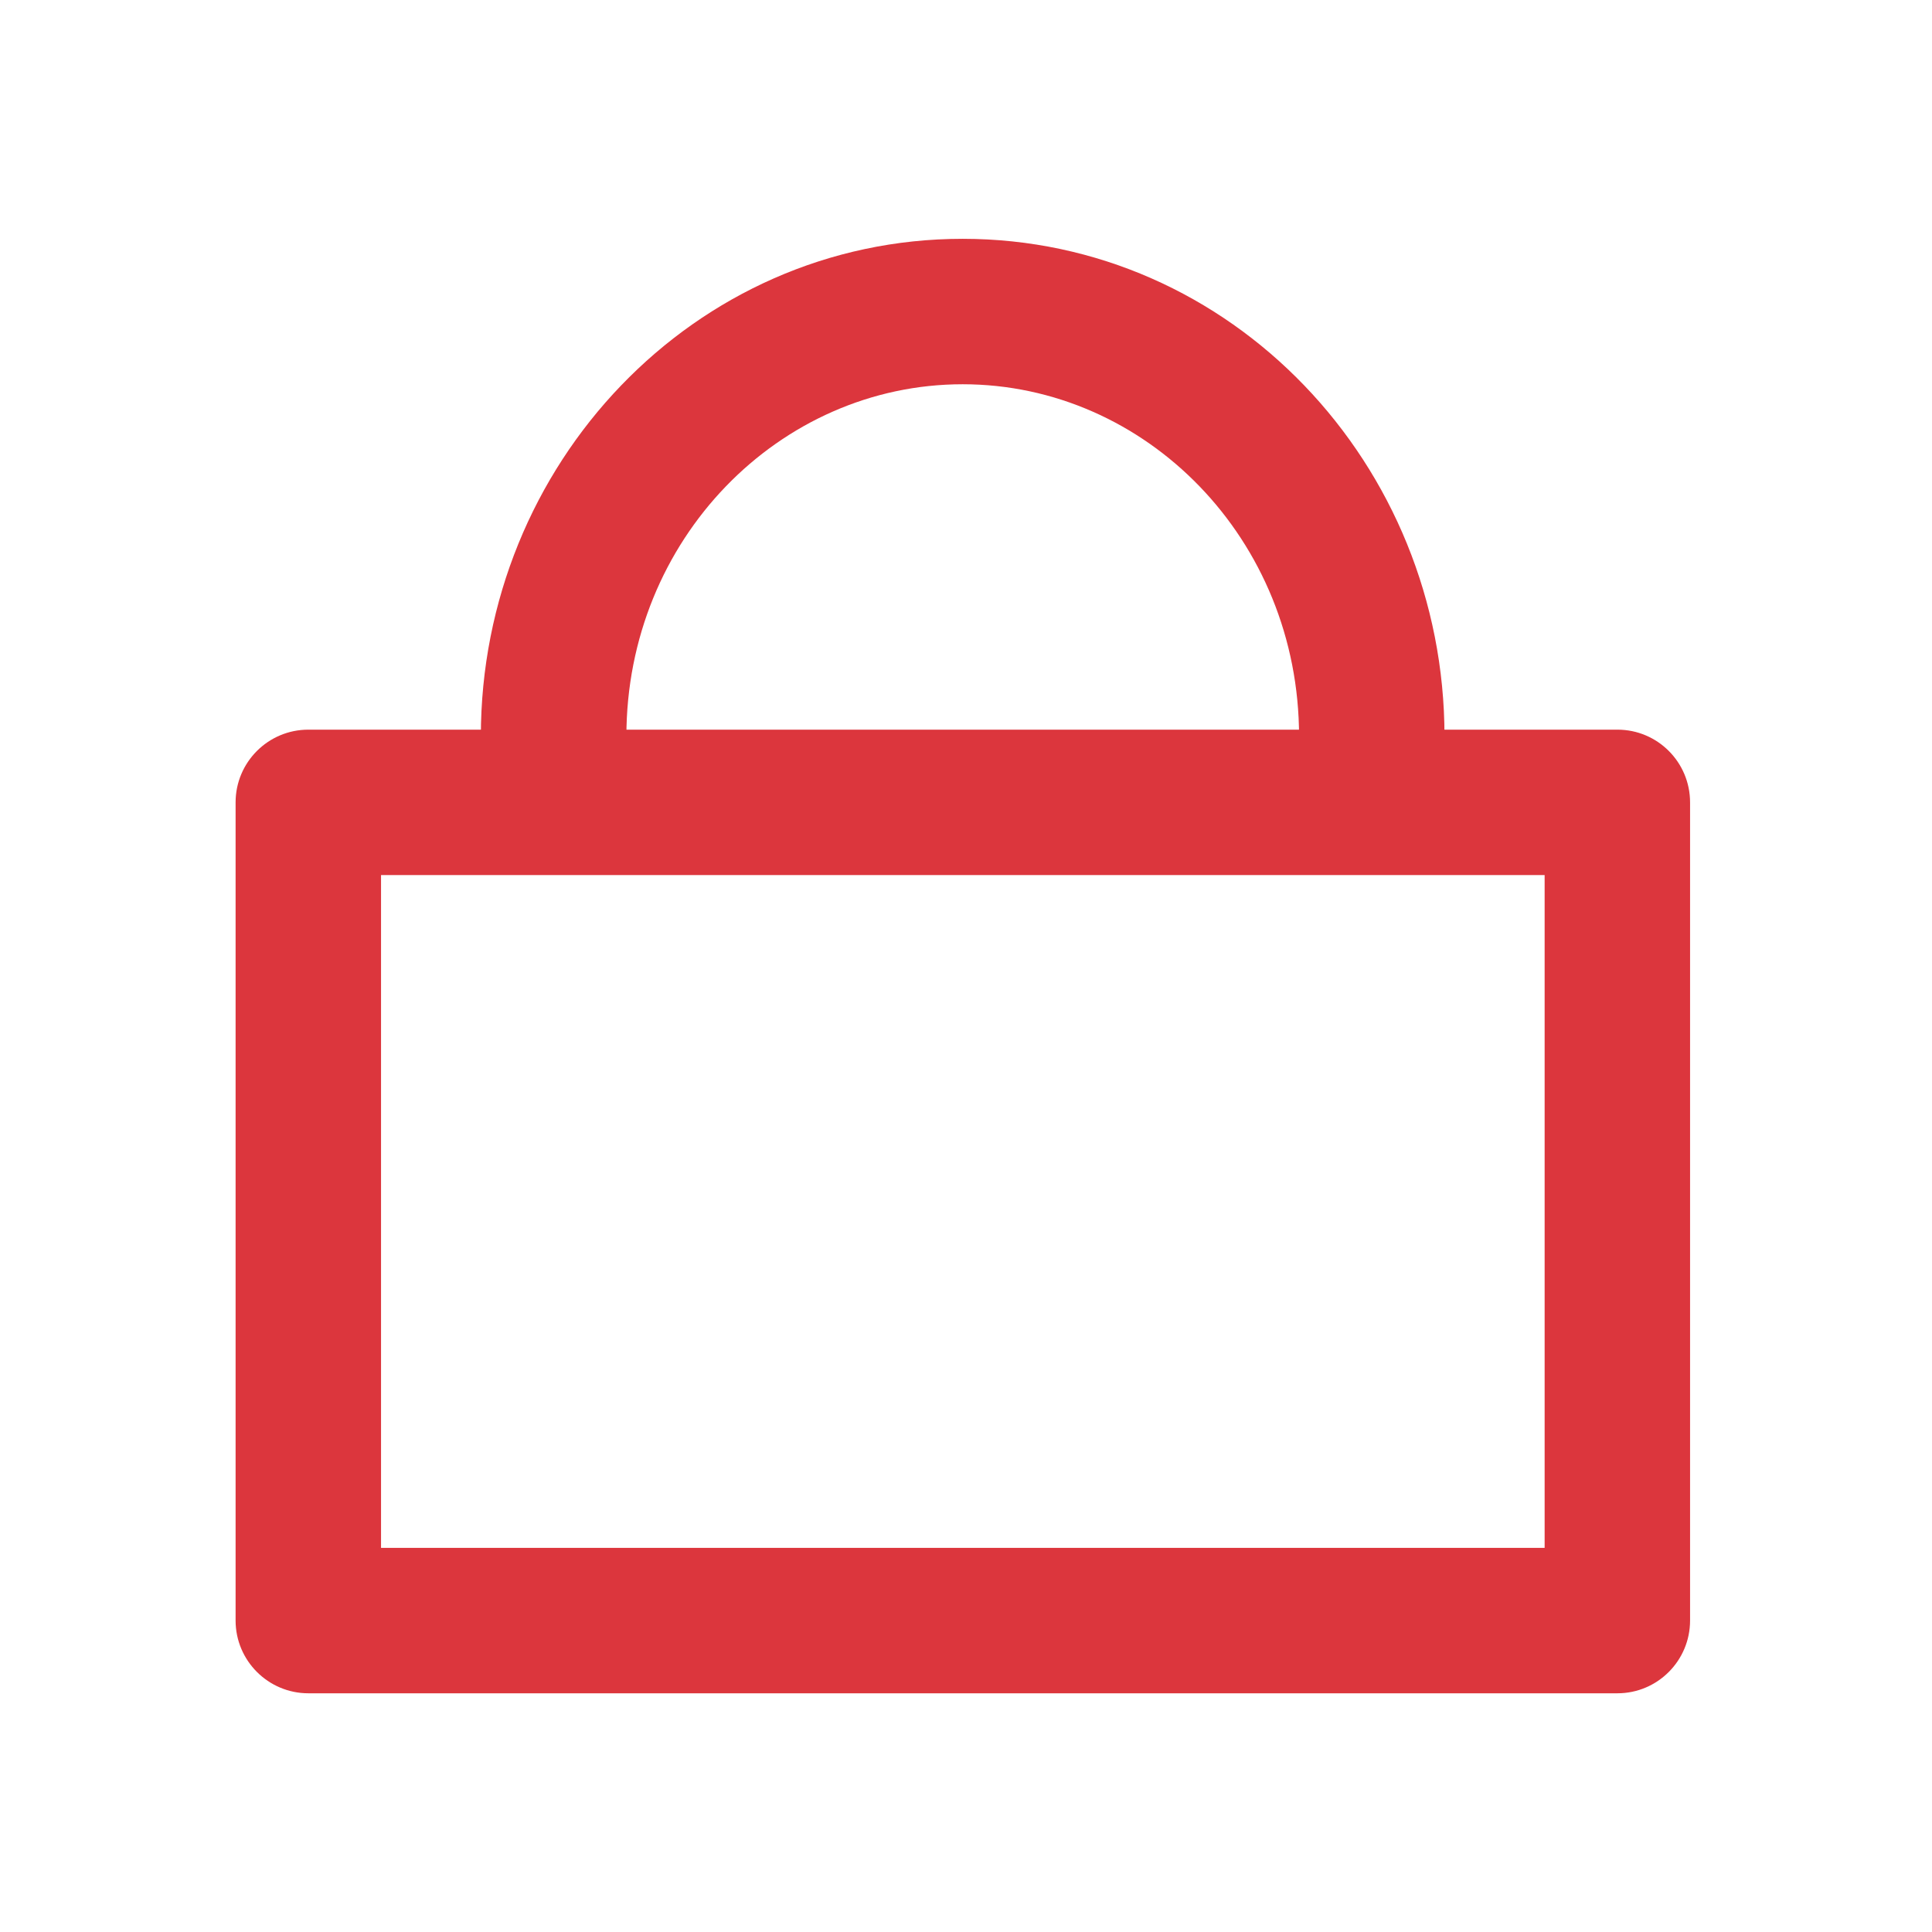 <svg width="18" height="18" viewBox="0 0 18 18" fill="none" xmlns="http://www.w3.org/2000/svg">
<path fill-rule="evenodd" clip-rule="evenodd" d="M2.195 7.476C2.195 7.101 2.499 6.798 2.873 6.798H15.069C15.443 6.798 15.746 7.101 15.746 7.476V15.098C15.746 15.472 15.443 15.776 15.069 15.776H2.873C2.499 15.776 2.195 15.472 2.195 15.098V7.476ZM3.55 8.153V14.421H14.391V8.153H3.55Z" fill="#DC363D"/>
<path fill-rule="evenodd" clip-rule="evenodd" d="M8.969 3.58C7.263 3.58 5.836 5.024 5.836 6.86C5.836 7.234 5.532 7.537 5.158 7.537C4.784 7.537 4.48 7.234 4.48 6.86C4.48 4.325 6.467 2.225 8.969 2.225C11.472 2.225 13.458 4.325 13.458 6.86C13.458 7.234 13.155 7.537 12.781 7.537C12.406 7.537 12.103 7.234 12.103 6.86C12.103 5.024 10.676 3.58 8.969 3.58Z" fill="#DC363D"/>
</svg>
